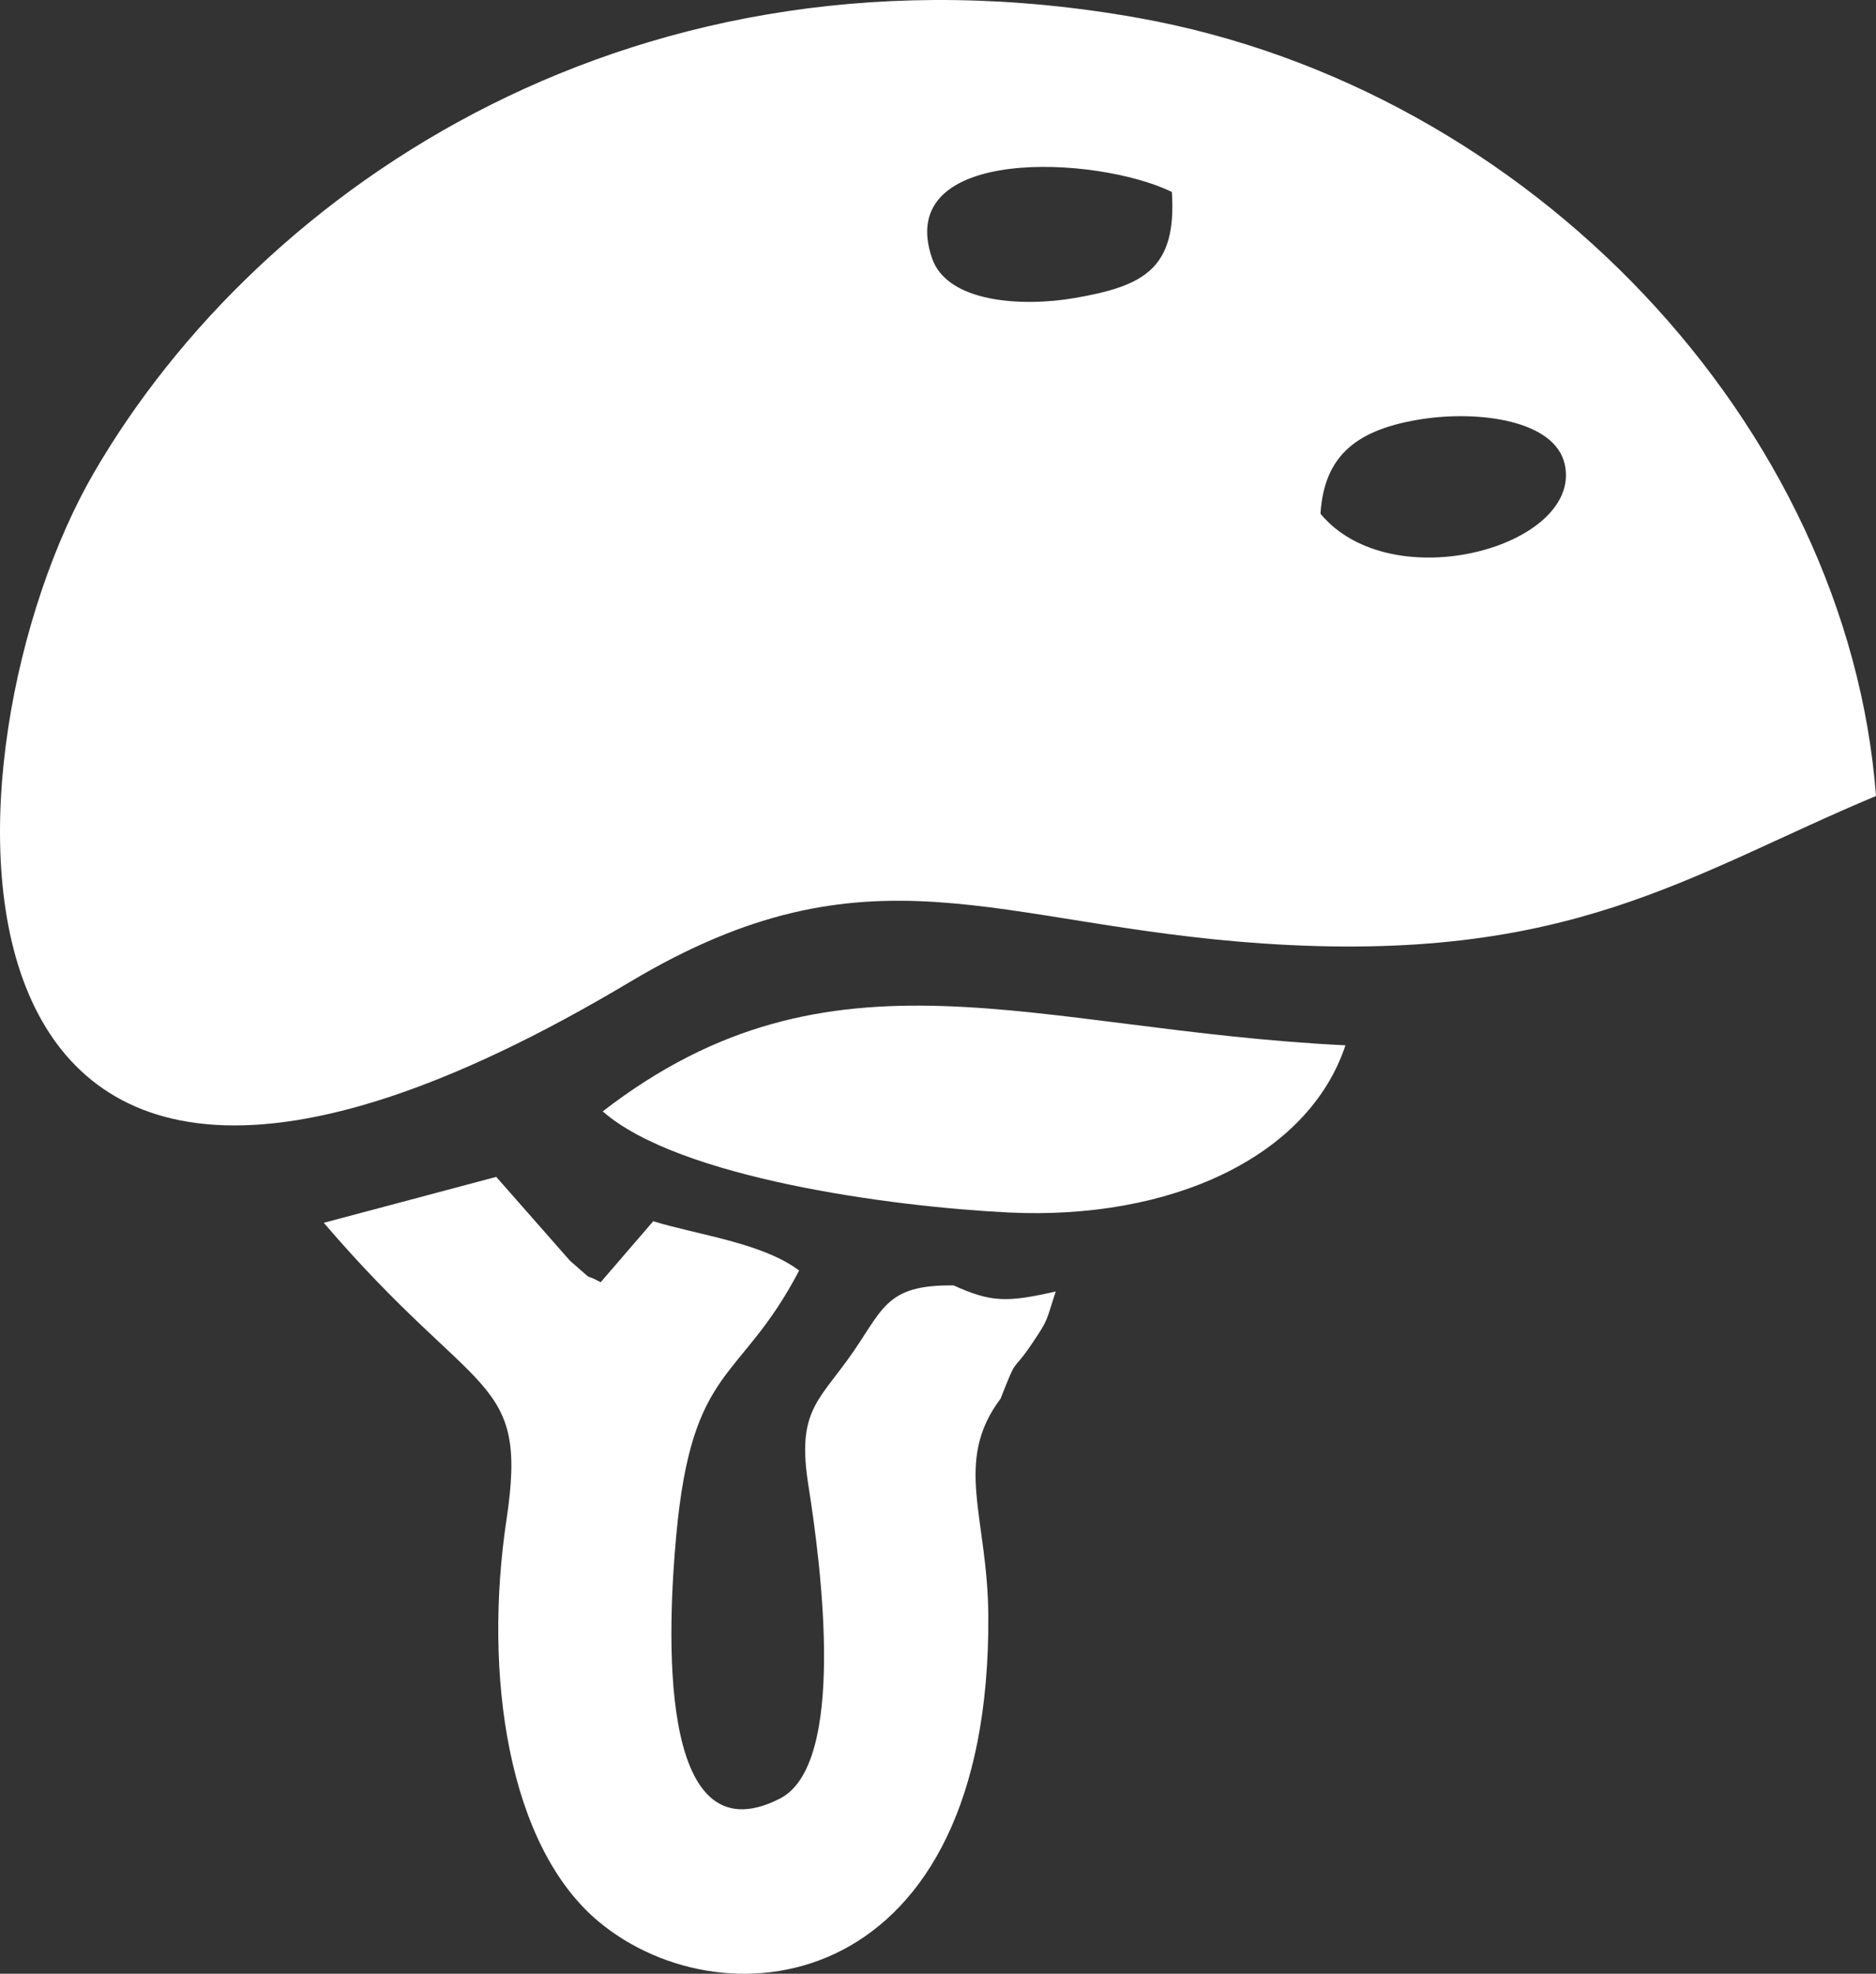 <?xml version="1.0" encoding="UTF-8"?>
<svg id="Layer_1" data-name="Layer 1" xmlns="http://www.w3.org/2000/svg" width="67.499" height="71" viewBox="0 0 67.499 71">
  <rect x="0" y="0" width="67.499" height="71" fill="#333333" stroke="none"/>
  <defs>
    <style>
      .cls-1 {
        fill: #fff;
        fill-rule: evenodd;
      }
    </style>
  </defs>
  <path class="cls-1" d="M45.423,33.938c11.038.751,15.301-2.467,22.076-5.305-1.011-13.305-12.396-25.473-26.576-27.994C22.97-2.552,9.358,6.722,3.386,16.993c-5.699,9.8-7.041,34.041,19.285,18.326,8.645-5.16,13.108-2.037,22.751-1.381ZM51.195,15.072c1.994-.304,4.758.031,5.107,1.641.636,2.936-6.223,4.86-8.791,1.767.134-2.125,1.335-3.051,3.684-3.409ZM42.164,6.905c.183,2.772-1.016,3.386-3.495,3.815-1.872.324-4.584.178-5.135-1.433-1.391-4.068,5.936-3.697,8.63-2.382ZM37.985,46.459c-.362,1.1-.242.967-.854,1.874-.769,1.14-.485.34-1.131,1.981-1.706,2.271-.464,4.235-.44,7.802.091,13.585-9.423,14.822-14.008,11.018-3.285-2.725-4.165-8.909-3.328-14.469.792-5.263-1.047-4.224-6.574-10.678l6.205-1.652,2.654,3.017c1.045.9.351.368,1.104.772l1.89-2.193c1.61.493,3.946.782,5.25,1.774-2.13,4.075-3.85,3.318-4.421,9.524-.29,3.153-.77,11.772,3.731,9.469,2.392-1.224,1.497-8.277,1.021-11.281-.405-2.558.309-2.979,1.425-4.52,1.267-1.749,1.288-2.694,3.804-2.657,1.361.614,1.92.614,3.673.218ZM48.41,37.602c-1.344,4.036-6.313,6.3-12.14,6.013-4.231-.209-11.857-1.245-14.584-3.636,8.27-6.387,15.463-2.925,26.724-2.377Z"/>
</svg>